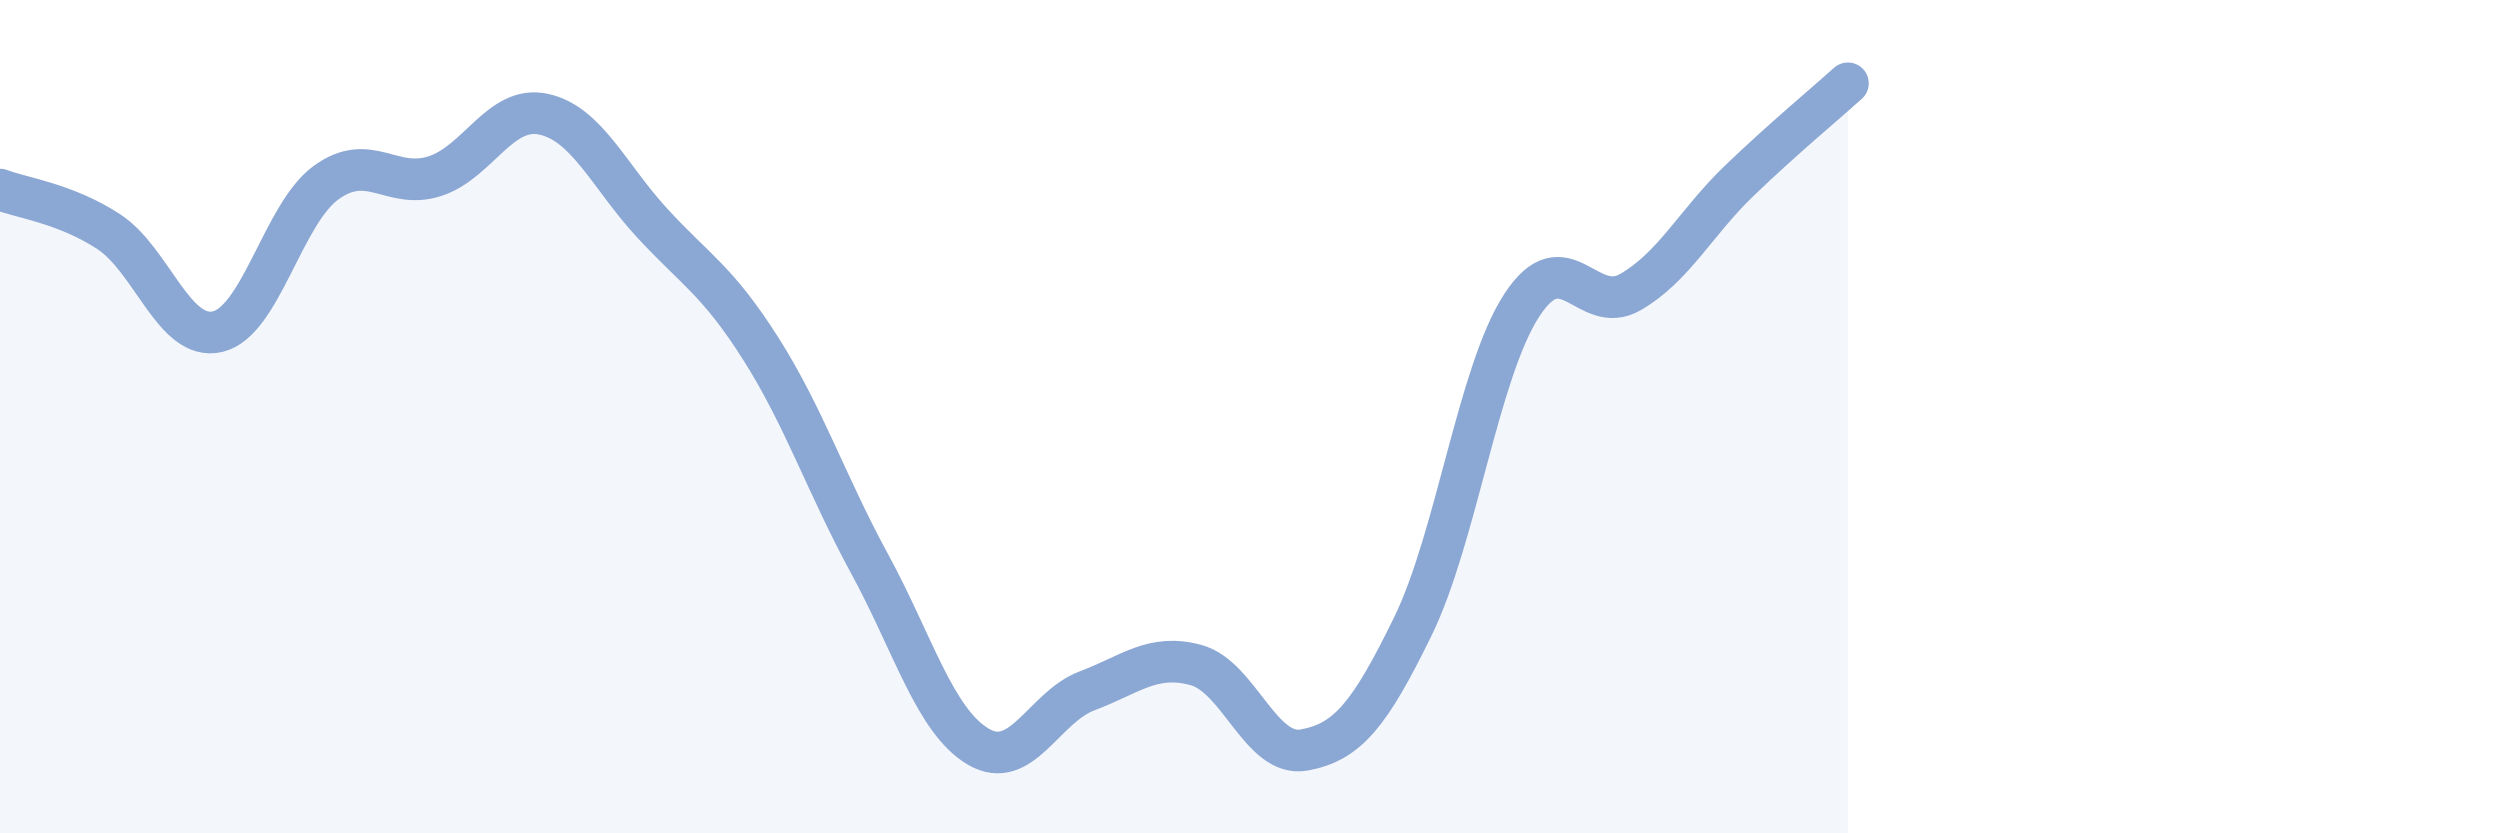
    <svg width="60" height="20" viewBox="0 0 60 20" xmlns="http://www.w3.org/2000/svg">
      <path
        d="M 0,4.55 C 0.52,4.75 1.57,4.88 2.61,5.56 C 3.65,6.24 4.18,8.2 5.22,7.96 C 6.26,7.72 6.79,5.13 7.83,4.38 C 8.87,3.63 9.39,4.56 10.43,4.23 C 11.47,3.9 12,2.52 13.04,2.74 C 14.08,2.96 14.61,4.22 15.65,5.35 C 16.69,6.48 17.22,6.73 18.26,8.37 C 19.3,10.01 19.83,11.62 20.87,13.53 C 21.91,15.44 22.44,17.31 23.48,17.92 C 24.52,18.53 25.05,16.97 26.09,16.58 C 27.13,16.19 27.66,15.68 28.7,15.96 C 29.74,16.24 30.26,18.19 31.3,18 C 32.34,17.81 32.87,17.16 33.91,15.03 C 34.95,12.9 35.48,8.93 36.52,7.33 C 37.56,5.73 38.09,7.61 39.13,7.01 C 40.17,6.41 40.7,5.34 41.74,4.34 C 42.78,3.34 43.83,2.47 44.35,2L44.35 20L0 20Z"
        fill="#8ba7d3"
        opacity="0.1"
        stroke-linecap="round"
        stroke-linejoin="round"
      />
      <path
        d="M 0,4.55 C 0.52,4.75 1.57,4.88 2.61,5.56 C 3.65,6.24 4.18,8.2 5.22,7.96 C 6.26,7.72 6.79,5.13 7.83,4.38 C 8.87,3.63 9.39,4.56 10.43,4.23 C 11.47,3.9 12,2.52 13.04,2.74 C 14.08,2.96 14.61,4.22 15.65,5.35 C 16.69,6.48 17.22,6.73 18.26,8.37 C 19.3,10.01 19.83,11.62 20.87,13.53 C 21.91,15.44 22.44,17.31 23.48,17.92 C 24.52,18.53 25.05,16.97 26.09,16.58 C 27.13,16.19 27.66,15.68 28.7,15.96 C 29.74,16.24 30.26,18.19 31.3,18 C 32.34,17.81 32.87,17.16 33.91,15.03 C 34.95,12.9 35.48,8.93 36.52,7.33 C 37.56,5.73 38.09,7.61 39.13,7.01 C 40.17,6.41 40.7,5.34 41.74,4.34 C 42.78,3.34 43.83,2.47 44.35,2"
        stroke="#8ba7d3"
        stroke-width="1"
        fill="none"
        stroke-linecap="round"
        stroke-linejoin="round"
      />
    </svg>
  